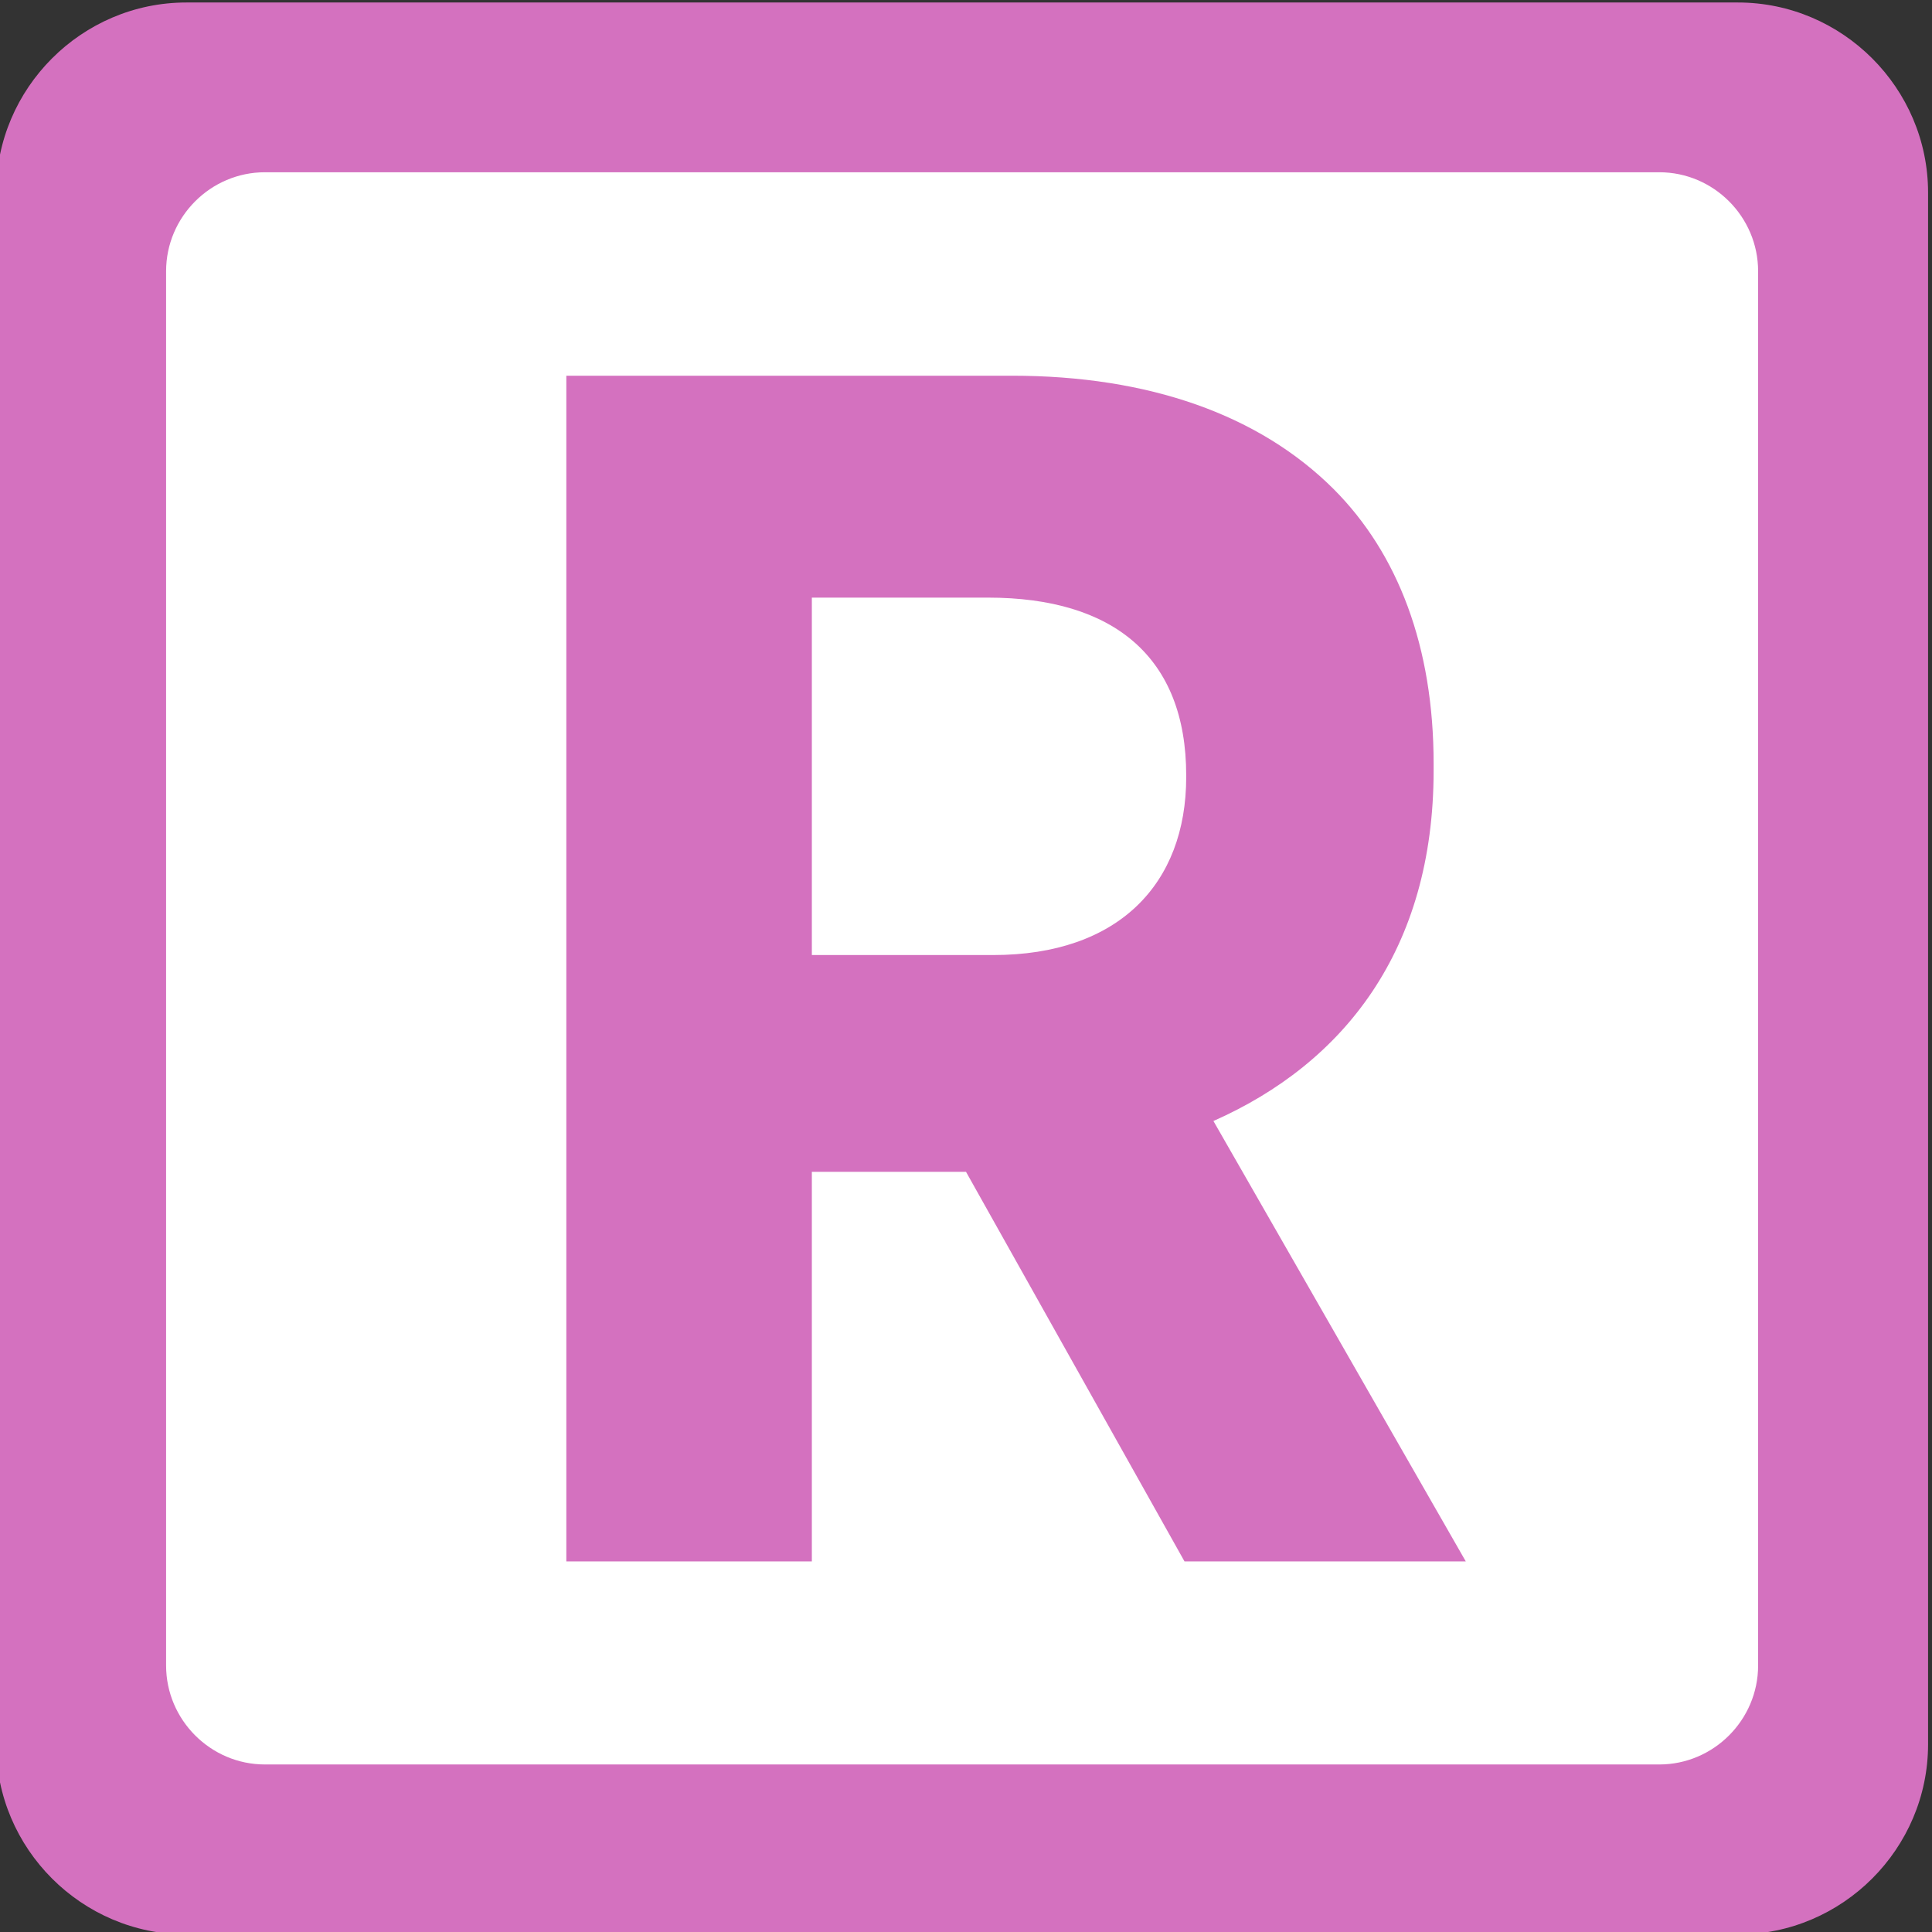 <?xml version="1.0" encoding="UTF-8" standalone="no"?>
<svg
   xmlns:dc="http://purl.org/dc/elements/1.1/"
   xmlns:cc="http://creativecommons.org/ns#"
   xmlns:rdf="http://www.w3.org/1999/02/22-rdf-syntax-ns#"
   xmlns:svg="http://www.w3.org/2000/svg"
   xmlns="http://www.w3.org/2000/svg"
   xmlns:sodipodi="http://sodipodi.sourceforge.net/DTD/sodipodi-0.dtd"
   xmlns:inkscape="http://www.inkscape.org/namespaces/inkscape"
   inkscape:version="1.0beta1 (76ce730, 2019-10-19)"
   sodipodi:docname="IDF Train R logo.svg"
   viewBox="0 0 116 116"
   height="116"
   width="116"
   xml:space="preserve"
   id="svg10"
   version="1.1"><rect x="0" y="0" width="116" height="116" fill="#333333" stroke="none"/><defs
     id="defs276" /><sodipodi:namedview
     inkscape:current-layer="svg10"
     inkscape:window-maximized="0"
     inkscape:window-y="23"
     inkscape:window-x="0"
     inkscape:cy="497.14286"
     inkscape:cx="57.142857"
     inkscape:zoom="0.35"
     showgrid="false"
     id="namedview12"
     inkscape:window-height="788"
     inkscape:window-width="1440"
     inkscape:pageshadow="2"
     inkscape:pageopacity="0"
     guidetolerance="10"
     gridtolerance="10"
     objecttolerance="10"
     borderopacity="1"
     inkscape:document-rotation="0"
     bordercolor="#666666"
     pagecolor="#ffffff" /><g
     transform="matrix(1.333,0,0,-1.333,-3632.639,1544.598)"
     inkscape:label="Guide_Tram_juin2017_MEL"
     inkscape:groupmode="layer"
     id="g18" /><g
     id="g8631"
     transform="matrix(11.427,0,0,-11.427,-5928.902,3832)"
     style="opacity:1;stop-opacity:1"><path
       d="m 528.981,326.181 c 0,-0.549 -0.45,-0.999 -0.999,-0.999 h -8.153 c -0.549,0 -0.999,0.45 -0.999,0.999 v 8.153 c 0,0.549 0.45,0.999 0.999,0.999 h 8.153 c 0.549,0 0.999,-0.45 0.999,-0.999 z"
       style="opacity:1;fill:#d471bf;fill-opacity:1;fill-rule:nonzero;stroke:none;stop-opacity:1"
       id="path7752"
       inkscape:connector-curvature="0" /><path
       d="m 528.088,326.595 c 0,-0.286 -0.234,-0.52 -0.519,-0.52 h -7.327 c -0.285,0 -0.519,0.234 -0.519,0.52 v 7.326 c 0,0.286 0.234,0.52 0.519,0.52 h 7.327 c 0.285,0 0.519,-0.234 0.519,-0.52 z"
       style="opacity:1;fill:#ffffff;fill-opacity:1;fill-rule:nonzero;stroke:none;stop-opacity:1"
       id="path7756"
       inkscape:connector-curvature="0" /><path
       d="m 521.826,333.372 h 2.341 c 0.72,0 1.299,-0.205 1.691,-0.596 0.338,-0.339 0.525,-0.828 0.525,-1.442 v -0.036 c 0,-0.943 -0.472,-1.539 -1.157,-1.842 l 1.326,-2.314 h -1.478 l -1.148,2.047 h -0.81 v -2.047 h -1.29 z m 2.243,-3.044 c 0.658,0 1.014,0.374 1.014,0.935 v 0.009 c 0,0.622 -0.382,0.934 -1.041,0.934 h -0.926 v -1.878 z"
       style="opacity:1;fill:#d471bf;fill-opacity:1;fill-rule:nonzero;stroke:none;stop-opacity:1"
       id="path7760"
       inkscape:connector-curvature="0" /></g><style
     id="style79"
     type="text/css">
	.st0{fill-rule:evenodd;clip-rule:evenodd;fill:#6E491E;}
</style></svg>
